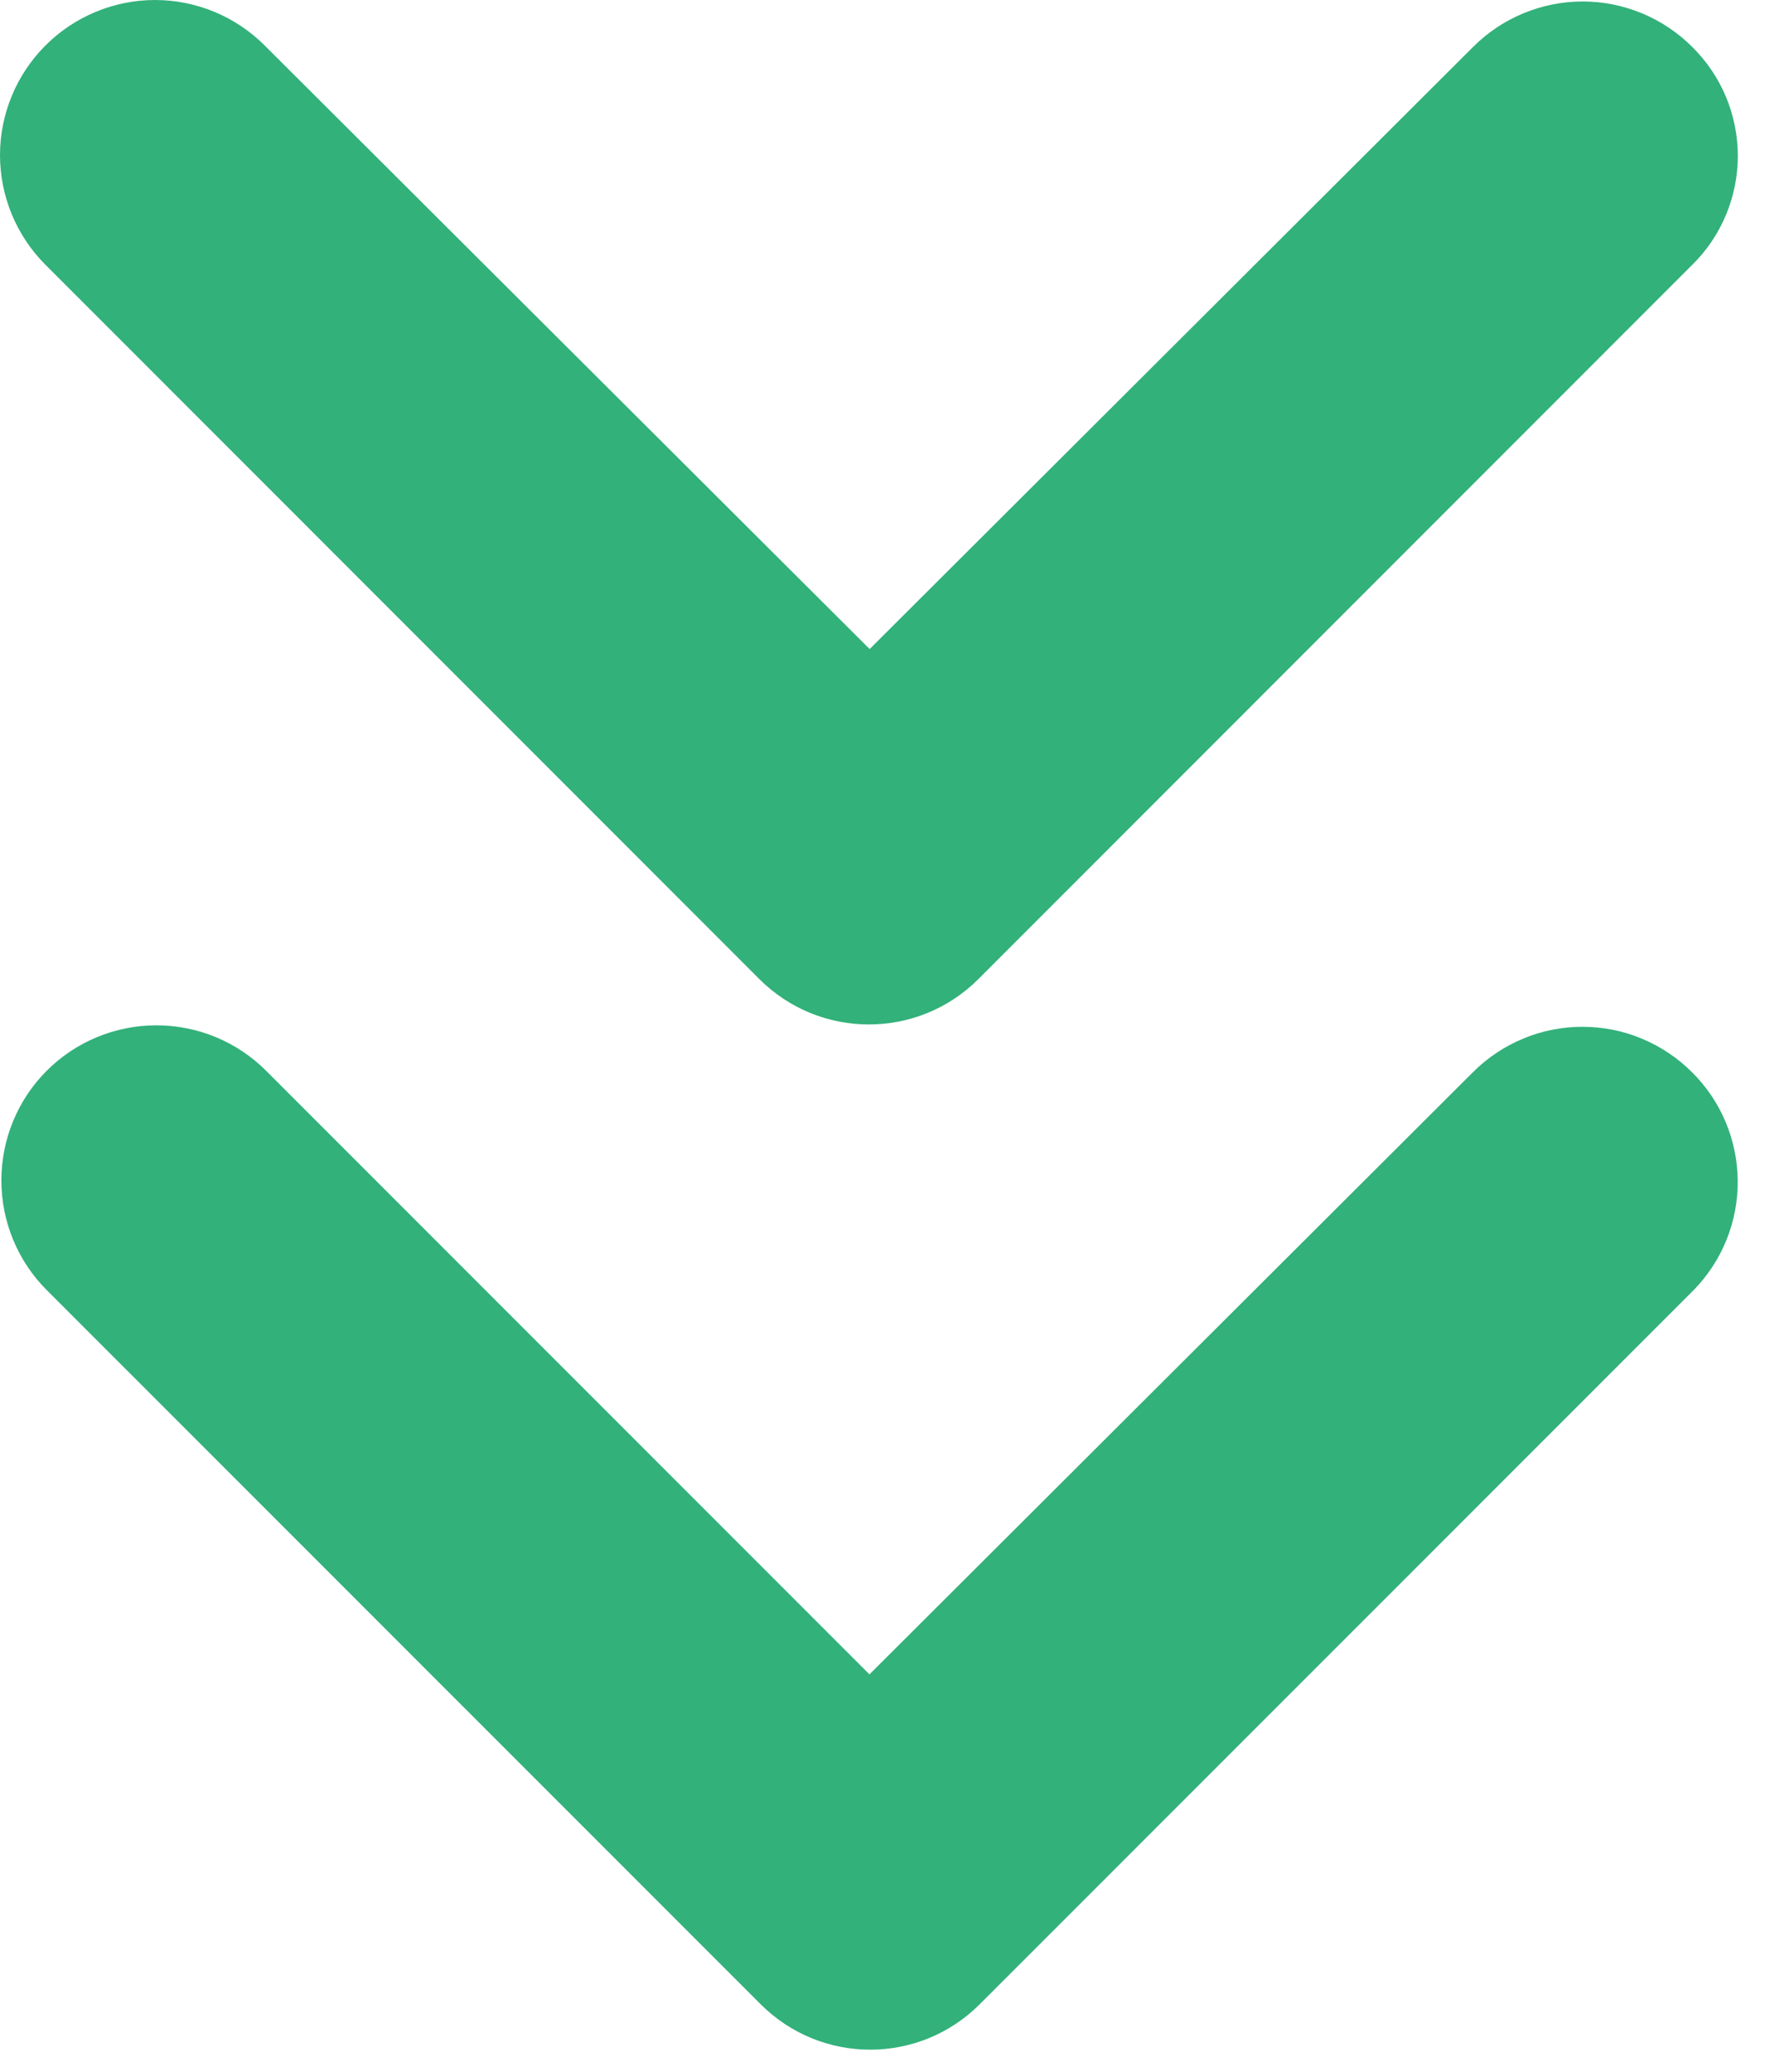 <svg width="18" height="21" viewBox="0 0 18 21" fill="none" xmlns="http://www.w3.org/2000/svg">
<path d="M17.161 0.476C17.015 0.33 16.842 0.214 16.651 0.135C16.461 0.056 16.256 0.015 16.05 0.015C15.843 0.015 15.639 0.056 15.448 0.135C15.257 0.214 15.084 0.33 14.938 0.476L8.819 6.579L2.684 0.461C2.538 0.315 2.365 0.199 2.174 0.12C1.983 0.041 1.779 1.53842e-09 1.572 0C1.366 -1.53842e-09 1.161 0.041 0.971 0.12C0.78 0.199 0.607 0.315 0.461 0.461C0.315 0.607 0.199 0.78 0.12 0.971C0.041 1.161 -1.53842e-09 1.366 0 1.572C1.53842e-09 1.779 0.041 1.983 0.12 2.174C0.199 2.365 0.315 2.538 0.461 2.684L7.699 9.923C8.314 10.538 9.308 10.538 9.923 9.923L17.161 2.684C17.308 2.54 17.424 2.368 17.503 2.178C17.582 1.989 17.623 1.786 17.623 1.58C17.623 1.375 17.582 1.172 17.503 0.982C17.424 0.793 17.308 0.621 17.161 0.476Z" fill="#32B17A"/>
<path d="M17.159 10.869C17.013 10.723 16.84 10.607 16.649 10.528C16.459 10.448 16.254 10.408 16.047 10.408C15.841 10.408 15.636 10.448 15.446 10.528C15.255 10.607 15.082 10.723 14.936 10.869L8.817 16.972L2.698 10.853C2.403 10.558 2.003 10.393 1.586 10.393C1.169 10.393 0.769 10.558 0.474 10.853C0.179 11.148 0.014 11.548 0.014 11.965C0.014 12.382 0.179 12.782 0.474 13.077L7.713 20.315C8.328 20.93 9.321 20.93 9.936 20.315L17.175 13.077C17.465 12.781 17.625 12.383 17.622 11.97C17.619 11.556 17.453 11.16 17.159 10.869Z" fill="#32B17A"/>
</svg>
